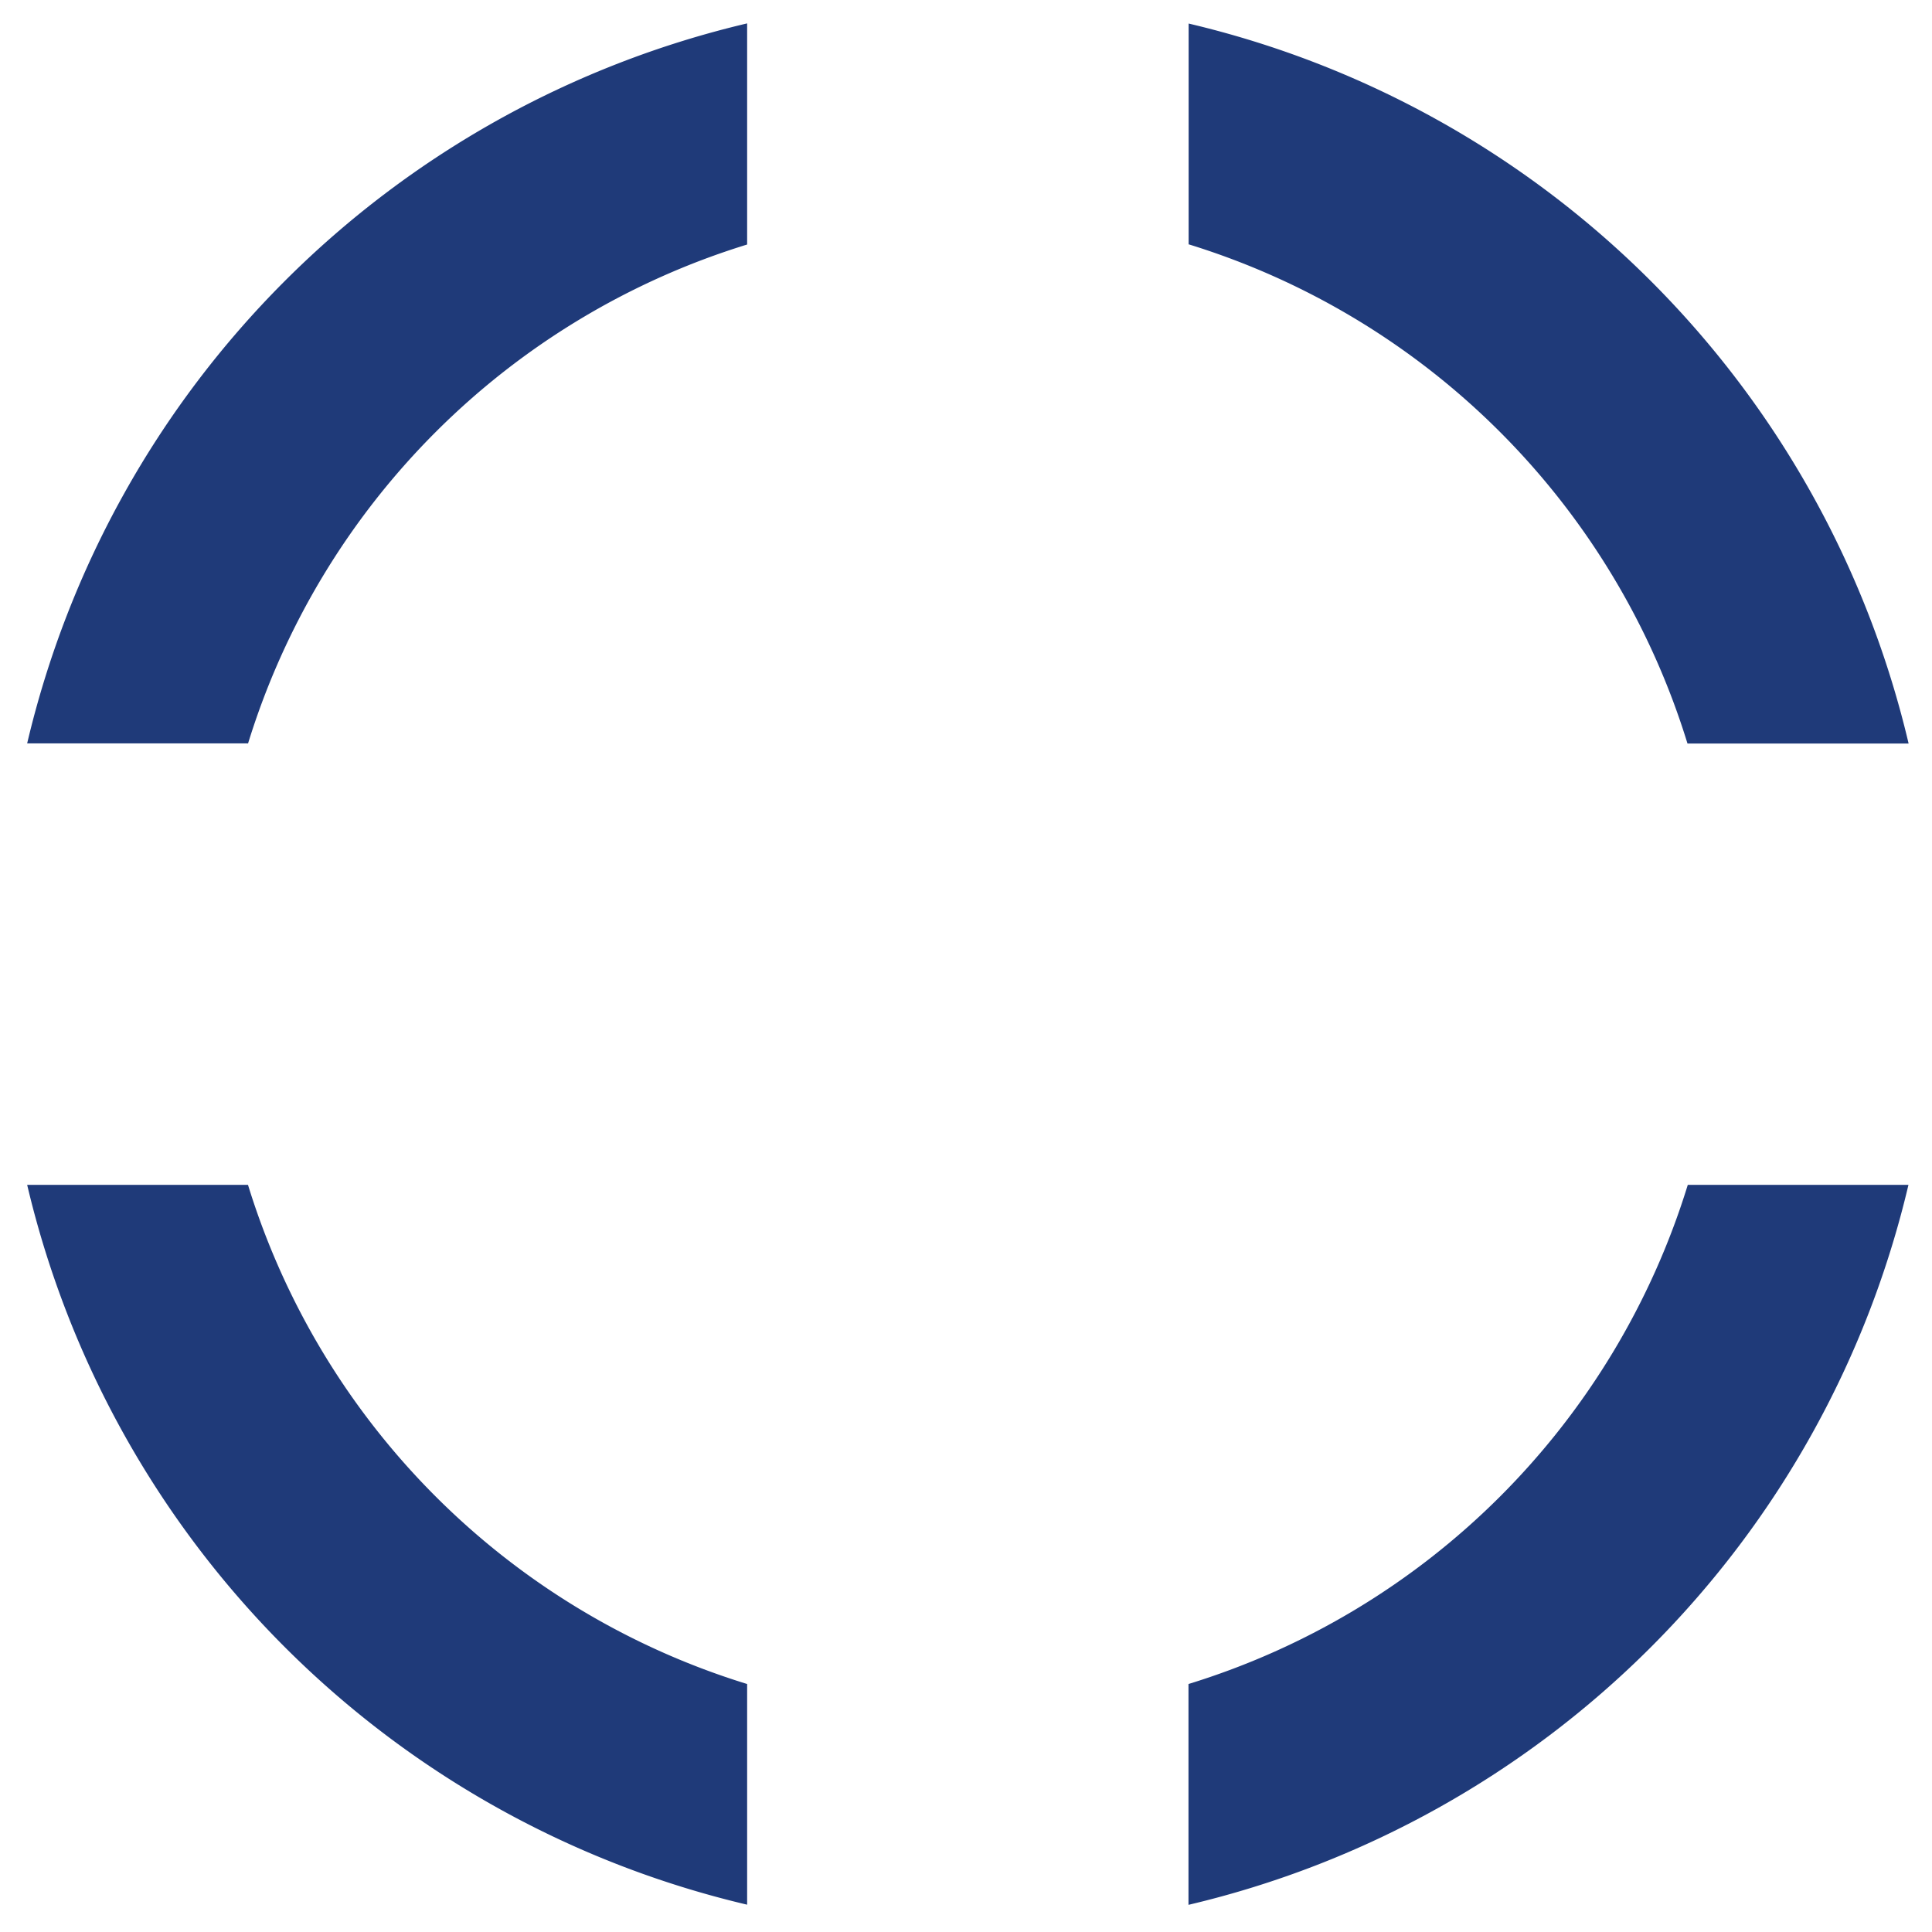 <?xml version="1.0" encoding="UTF-8" standalone="no"?><svg xmlns:svg="http://www.w3.org/2000/svg" xmlns="http://www.w3.org/2000/svg" xmlns:xlink="http://www.w3.org/1999/xlink" version="1.0" width="50px" height="50px" viewBox="0 0 128 128" xml:space="preserve"><g><path d="M78.75 16.18V1.56a64.1 64.1 0 0 1 47.7 47.7H111.8a49.98 49.98 0 0 0-33.07-33.08zM16.43 49.25H1.8a64.1 64.1 0 0 1 47.7-47.7V16.2a49.98 49.98 0 0 0-33.07 33.07zm33.07 62.32v14.62A64.1 64.1 0 0 1 1.8 78.5h14.63a49.98 49.98 0 0 0 33.07 33.07zm62.32-33.07h14.62a64.1 64.1 0 0 1-47.7 47.7v-14.63a49.98 49.98 0 0 0 33.08-33.07z" fill="#1f3a79" fill-opacity="1"/><animateTransform attributeName="transform" type="rotate" from="0 64 64" to="-90 64 64" dur="600ms" repeatCount="indefinite"></animateTransform></g></svg>